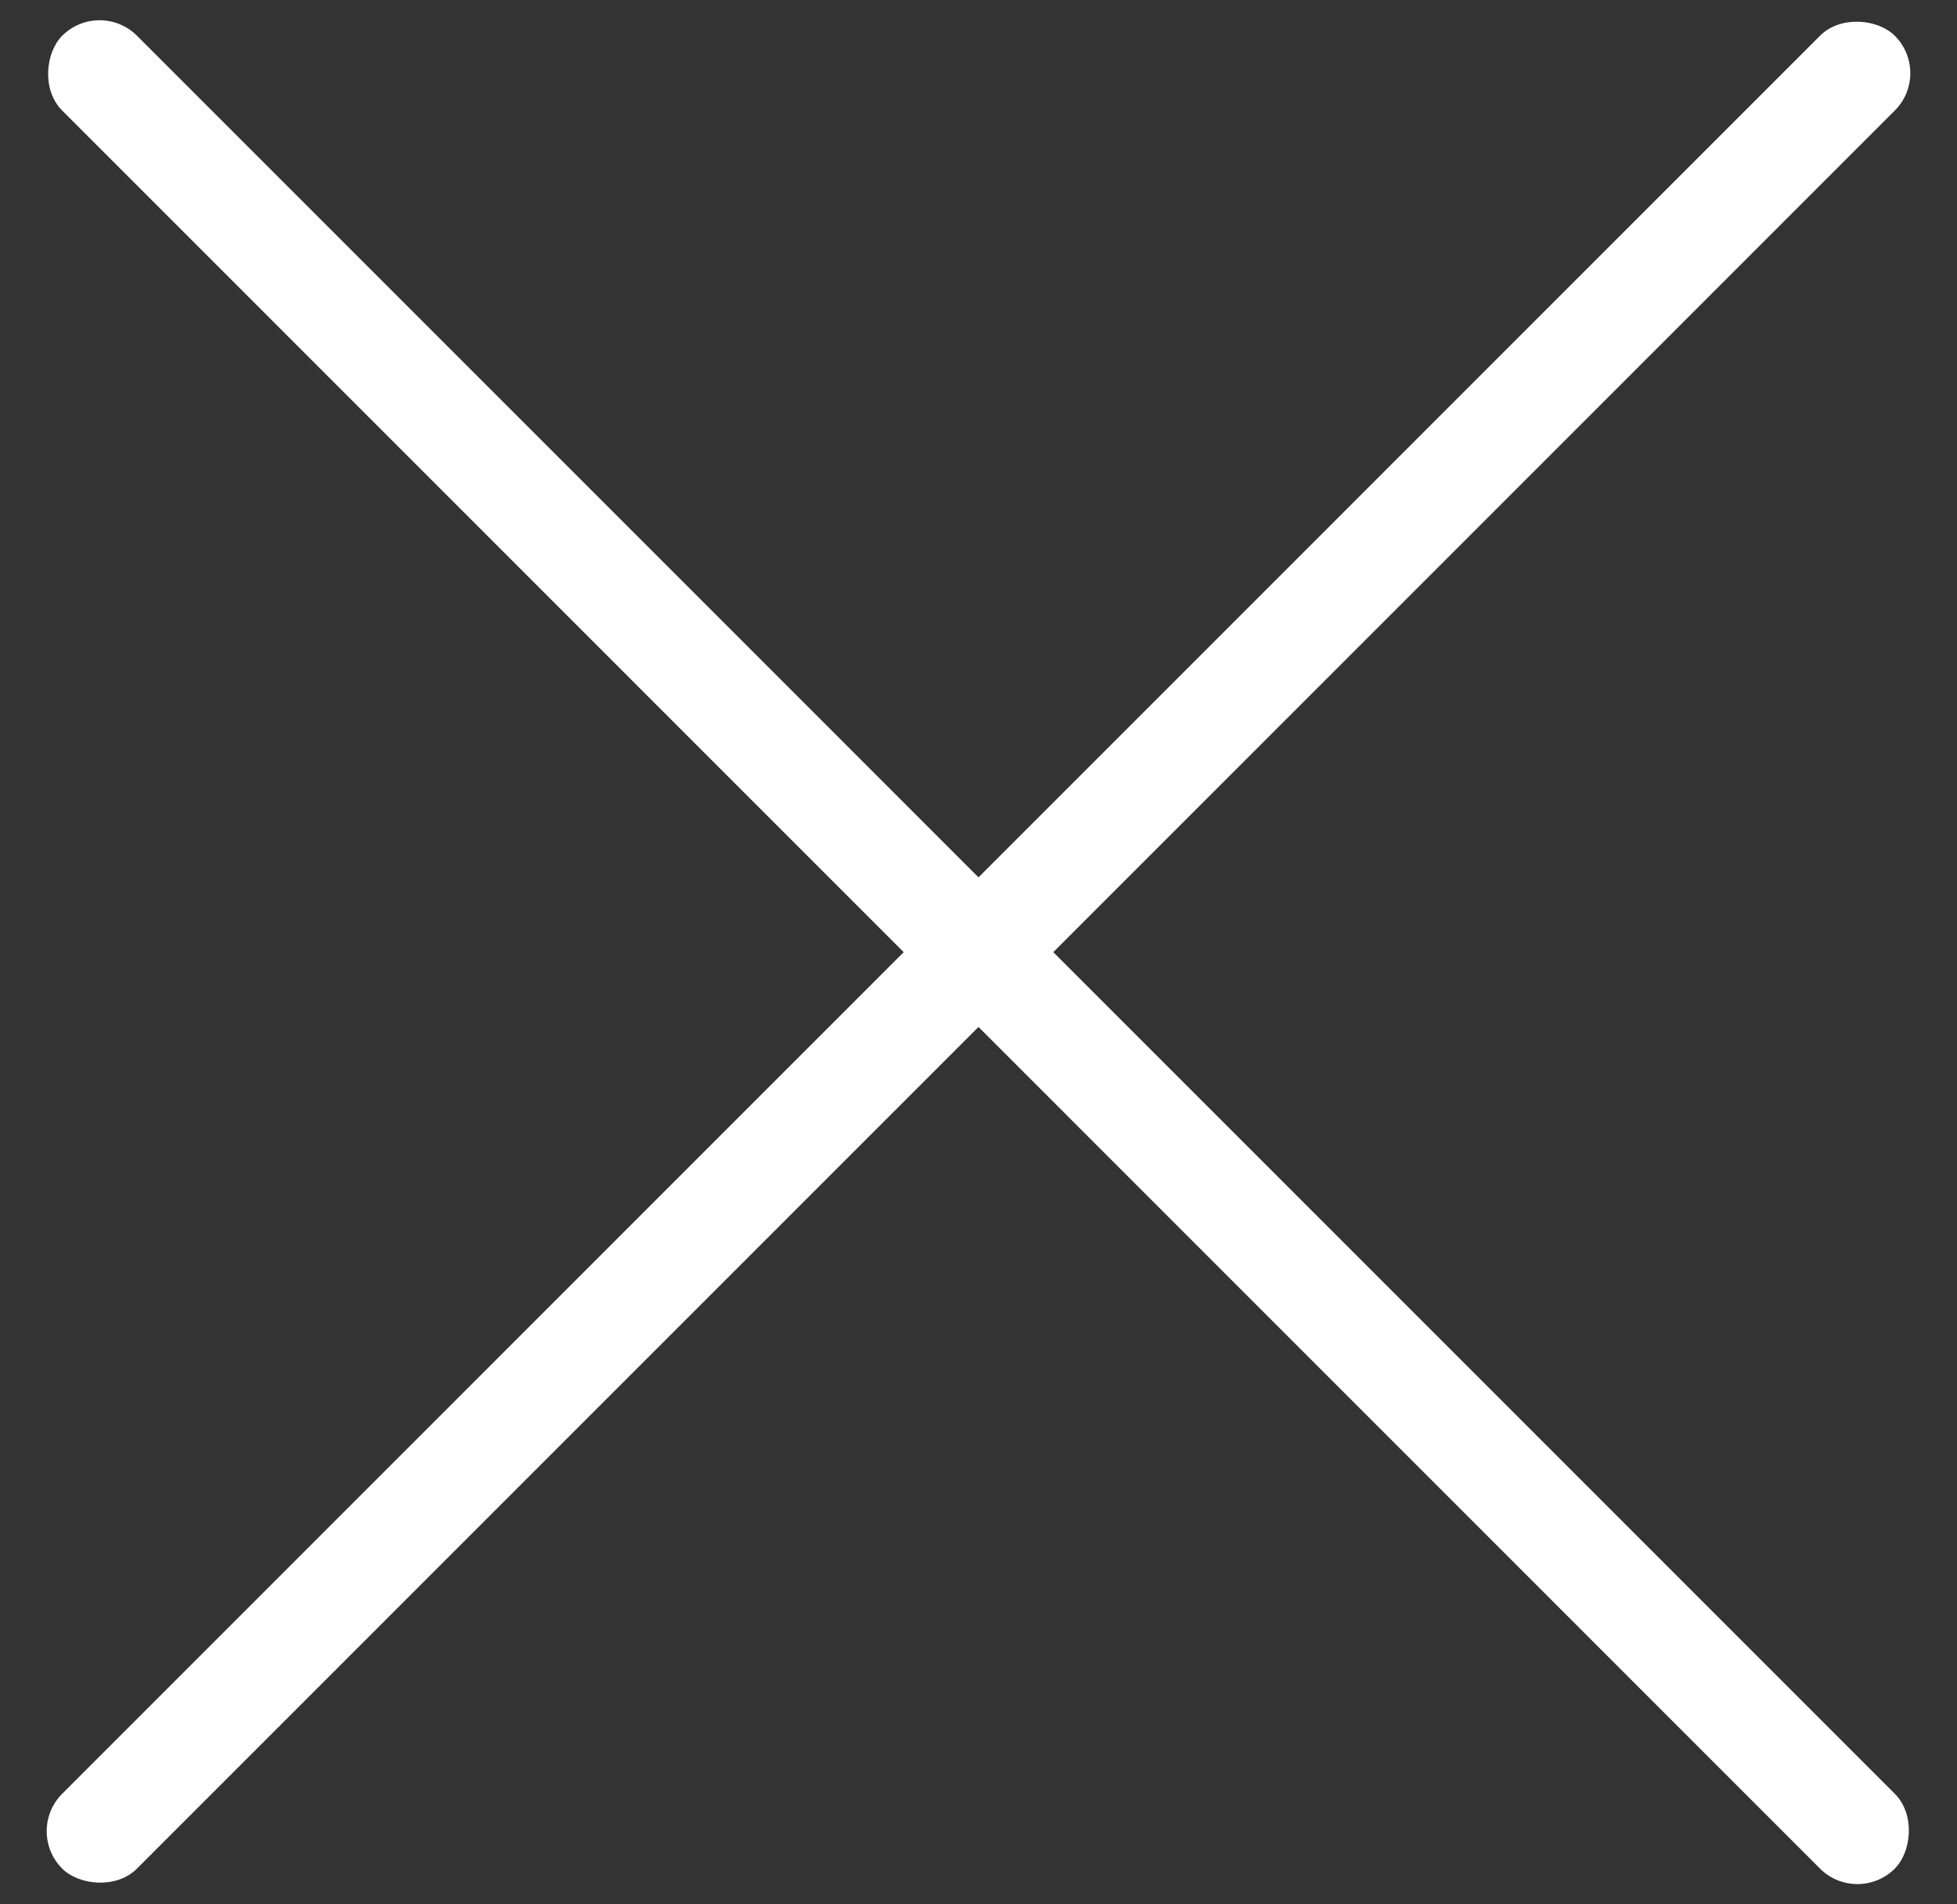 <?xml version="1.0" encoding="UTF-8"?>
<svg width="37px" height="36px" viewBox="0 0 37 36" version="1.1" xmlns="http://www.w3.org/2000/svg" xmlns:xlink="http://www.w3.org/1999/xlink">
    <rect x="0" y="0" width="37" height="36" fill="#333333" stroke="none"/>
    <!-- Generator: Sketch 57.1 (83088) - https://sketch.com -->
    <title>Nav</title>
    <desc>Created with Sketch.</desc>
    <g id="FINAL-DESINGS" stroke="none" stroke-width="1" fill="none" fill-rule="evenodd">
        <g id="Mobile_Menu" transform="translate(-42, -12)" fill="#FFFFFF">
            <g id="Nav" transform="translate(42, 11)">
                <rect id="Rectangle" transform="translate(18.5, 19) rotate(-45) translate(-18.5, -19) " x="-6" y="18" width="49" height="2" rx="1"></rect>
                <rect id="Rectangle-Copy" transform="translate(18.5, 19) rotate(45) translate(-18.5, -19) " x="-6" y="18" width="49" height="2" rx="1"></rect>
            </g>
        </g>
    </g>
</svg>